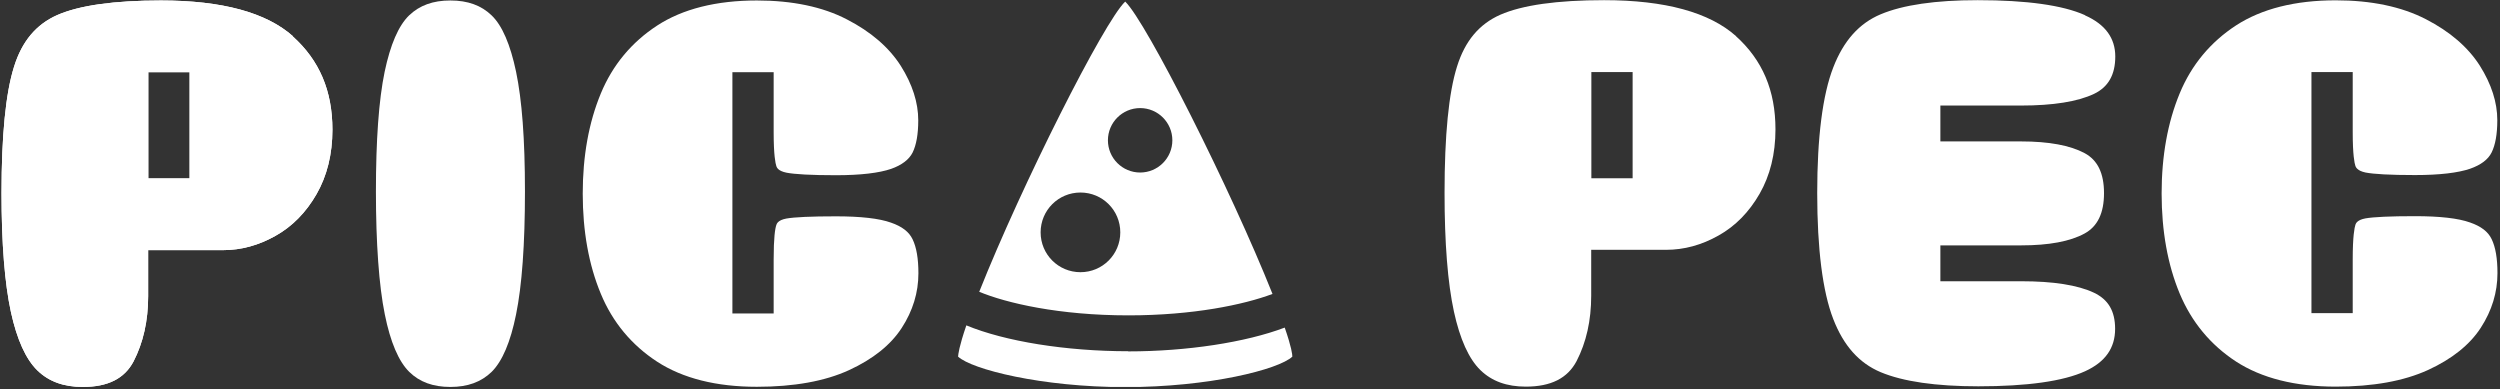 <svg width="655" height="102" viewBox="0 0 655 102" fill="none" xmlns="http://www.w3.org/2000/svg">
<rect x="0" y="0" width="655" height="102" fill="#333333" stroke="none"/>
<g clip-path="url(#clip0_2_24)">
<path d="M128.806 4.034C126.103 1.414 122.569 0.125 117.994 0.125C113.42 0.125 109.927 1.414 107.183 4.034C104.397 6.737 102.276 11.685 100.779 18.796C99.24 26.198 98.492 36.76 98.492 50.191C98.492 63.622 99.282 74.85 100.821 82.376C102.276 89.612 104.438 94.685 107.224 97.43C109.927 100.091 113.462 101.38 117.994 101.38C122.527 101.38 126.062 100.091 128.806 97.43C131.592 94.685 133.755 89.612 135.21 82.376C136.749 74.85 137.539 63.997 137.539 50.191C137.539 36.385 136.749 26.198 135.21 18.796C133.713 11.685 131.592 6.695 128.806 4.034Z" fill="white"/>
<path d="M221.869 5.073C215.549 1.788 207.606 0.125 198.292 0.125C187.688 0.125 178.872 2.329 172.177 6.695C165.482 11.061 160.492 17.049 157.415 24.492C154.255 32.102 152.675 40.918 152.675 50.732C152.675 60.545 154.255 69.403 157.415 76.971C160.492 84.414 165.482 90.402 172.177 94.768C178.914 99.135 187.688 101.338 198.292 101.338C207.981 101.338 216.131 99.883 222.452 96.972C228.689 94.103 233.346 90.402 236.257 85.911C239.168 81.42 240.623 76.638 240.623 71.606C240.623 67.781 240.124 64.787 239.085 62.666C238.17 60.753 236.34 59.339 233.471 58.341C230.352 57.219 225.487 56.678 219 56.678C212.513 56.678 208.147 56.886 206.026 57.26C203.822 57.676 203.531 58.591 203.406 58.923C203.074 59.88 202.699 62.209 202.699 67.989V82.127H191.888V18.92H202.699V34.681C202.699 40.627 203.157 42.789 203.406 43.538C203.531 43.87 203.822 44.785 206.068 45.243C208.188 45.658 212.513 45.908 219 45.908C225.487 45.908 230.311 45.326 233.471 44.245C236.299 43.247 238.17 41.791 239.085 40.003C240.083 38.007 240.582 35.138 240.582 31.52C240.582 26.863 239.043 22.081 236.008 17.257C232.931 12.433 228.19 8.317 221.869 5.073Z" fill="white"/>
<path d="M295.638 92.024C279.296 92.024 263.328 89.446 253.182 85.246C251.269 90.818 251.061 92.814 251.019 93.438C254.595 96.764 272.809 101.422 294.806 101.422C316.804 101.422 335.017 96.806 338.594 93.438C338.594 92.855 338.386 90.984 336.598 85.828C326.41 89.695 310.982 92.065 295.555 92.065L295.638 92.024Z" fill="white"/>
<path d="M256.508 76.43C263.702 79.424 277.508 82.626 295.638 82.626C312.563 82.626 325.869 79.84 333.396 77.012C322.418 49.484 300.337 5.738 294.806 0.416C289.276 5.614 267.653 48.528 256.55 76.472L256.508 76.43ZM283.08 71.315C277.3 71.315 272.643 66.658 272.643 60.878C272.643 55.098 277.3 50.441 283.08 50.441C288.86 50.441 293.517 55.098 293.517 60.878C293.517 66.658 288.86 71.315 283.08 71.315ZM307.157 36.76C307.157 41.417 303.373 45.201 298.715 45.201C294.058 45.201 290.274 41.417 290.274 36.76C290.274 32.102 294.058 28.318 298.715 28.318C303.373 28.318 307.157 32.102 307.157 36.76Z" fill="white"/>
<path d="M76.785 9.523C69.799 3.285 58.198 0.125 42.188 0.125C29.88 0.125 20.773 1.414 14.993 3.95C9.462 6.404 5.761 10.812 3.682 17.465C1.478 24.409 0.397 35.554 0.397 50.607C0.397 63.789 1.229 74.226 2.85 81.711C4.431 88.947 6.759 94.103 9.795 97.055C12.789 99.966 16.698 101.38 21.688 101.38C28.299 101.38 32.624 99.176 34.994 94.685C37.531 89.778 38.82 84.04 38.82 77.594V65.535H58.447C63.146 65.535 67.762 64.288 72.17 61.793C76.578 59.339 80.195 55.638 82.94 50.856C85.684 46.074 87.098 40.419 87.098 33.974C87.098 23.786 83.688 15.802 76.702 9.523H76.785ZM38.861 18.92H49.673V46.74H38.861V18.92Z" fill="white"/>
<path d="M76.785 9.523C69.799 3.285 58.198 0.125 42.188 0.125C29.88 0.125 20.773 1.414 14.993 3.95C9.462 6.404 5.761 10.812 3.682 17.465C1.478 24.409 0.397 35.554 0.397 50.607C0.397 63.789 1.229 74.226 2.85 81.711C4.431 88.947 6.759 94.103 9.795 97.055C12.789 99.966 16.698 101.38 21.688 101.38C28.299 101.38 32.624 99.176 34.994 94.685C37.531 89.778 38.82 84.04 38.82 77.594V65.535H58.447C63.146 65.535 67.762 64.288 72.17 61.793C76.578 59.339 80.195 55.638 82.94 50.856C85.684 46.074 87.098 40.419 87.098 33.974C87.098 23.786 83.688 15.802 76.702 9.523H76.785ZM38.861 18.92H49.673V46.74H38.861V18.92Z" fill="white"/>
<path d="M546.219 3.95C540.439 1.372 531 0.042 518.15 0.042C507.131 0.042 498.565 1.289 492.743 3.742C487.088 6.113 483.012 10.687 480.31 17.673C477.523 24.867 476.11 35.928 476.11 50.565C476.11 65.203 477.523 76.388 480.31 83.582C483.012 90.568 487.088 95.142 492.743 97.513C498.606 99.966 507.214 101.214 518.317 101.214C531.124 101.214 540.564 99.883 546.302 97.263C551.583 94.851 554.161 91.192 554.161 86.16C554.161 81.503 552.373 78.468 548.589 76.68C544.348 74.683 537.944 73.686 529.544 73.686H508.378V64.288H529.544C536.821 64.288 542.393 63.248 546.177 61.169C549.587 59.298 551.251 55.805 551.251 50.607C551.251 45.409 549.587 41.958 546.177 40.128C542.393 38.09 536.78 37.051 529.544 37.051H508.378V27.653H529.544C537.944 27.653 544.348 26.613 548.589 24.617C552.373 22.829 554.203 19.586 554.203 14.804C554.203 10.022 551.625 6.404 546.302 4.034L546.219 3.95Z" fill="white"/>
<path d="M635.582 5.032C629.219 1.746 621.277 0.083 611.962 0.083C601.359 0.083 592.584 2.287 585.848 6.653C579.153 11.02 574.163 17.008 571.086 24.451C567.926 32.061 566.345 40.876 566.345 50.69C566.345 60.504 567.926 69.361 571.086 76.929C574.205 84.372 579.153 90.36 585.848 94.727C592.584 99.093 601.359 101.297 611.962 101.297C621.693 101.297 629.801 99.841 636.164 96.931C642.401 94.061 647.059 90.36 649.969 85.869C652.88 81.378 654.336 76.596 654.336 71.565C654.336 67.739 653.837 64.745 652.797 62.624C651.882 60.712 650.053 59.298 647.183 58.3C644.065 57.177 639.199 56.636 632.712 56.636C626.225 56.636 621.859 56.844 619.738 57.219C617.534 57.634 617.243 58.549 617.119 58.882C616.869 59.672 616.412 61.876 616.412 67.947V82.044H605.6V18.879H616.412V34.639C616.412 40.585 616.869 42.748 617.119 43.496C617.243 43.787 617.576 44.744 619.78 45.201C621.901 45.617 626.225 45.866 632.712 45.866C639.199 45.866 644.023 45.284 647.183 44.203C650.011 43.205 651.882 41.791 652.797 39.962C653.795 37.965 654.294 35.096 654.294 31.479C654.294 26.821 652.755 22.039 649.72 17.215C646.643 12.392 641.902 8.275 635.582 5.032Z" fill="white"/>
<path d="M454.861 9.481C447.875 3.243 436.273 0.042 420.263 0.042C407.996 0.042 398.848 1.331 393.068 3.867C387.537 6.321 383.836 10.729 381.757 17.382C379.553 24.326 378.472 35.471 378.472 50.524C378.472 63.706 379.304 74.143 380.926 81.628C382.506 88.863 384.834 94.02 387.87 96.972C390.864 99.883 394.773 101.297 399.763 101.297C406.375 101.297 410.699 99.093 413.069 94.602C415.606 89.695 416.895 83.957 416.895 77.511V65.452H436.522C441.221 65.452 445.837 64.205 450.245 61.71C454.653 59.256 458.27 55.555 461.015 50.773C463.759 45.991 465.173 40.336 465.173 33.89C465.173 23.703 461.763 15.719 454.777 9.439L454.861 9.481ZM416.937 18.879H427.748V46.698H416.937V18.879Z" fill="white"/>
</g>
<defs>
<clipPath id="clip0_2_24">
<rect width="653.938" height="101.38" fill="white" transform="translate(0.397)"/>
</clipPath>
</defs>
</svg>
